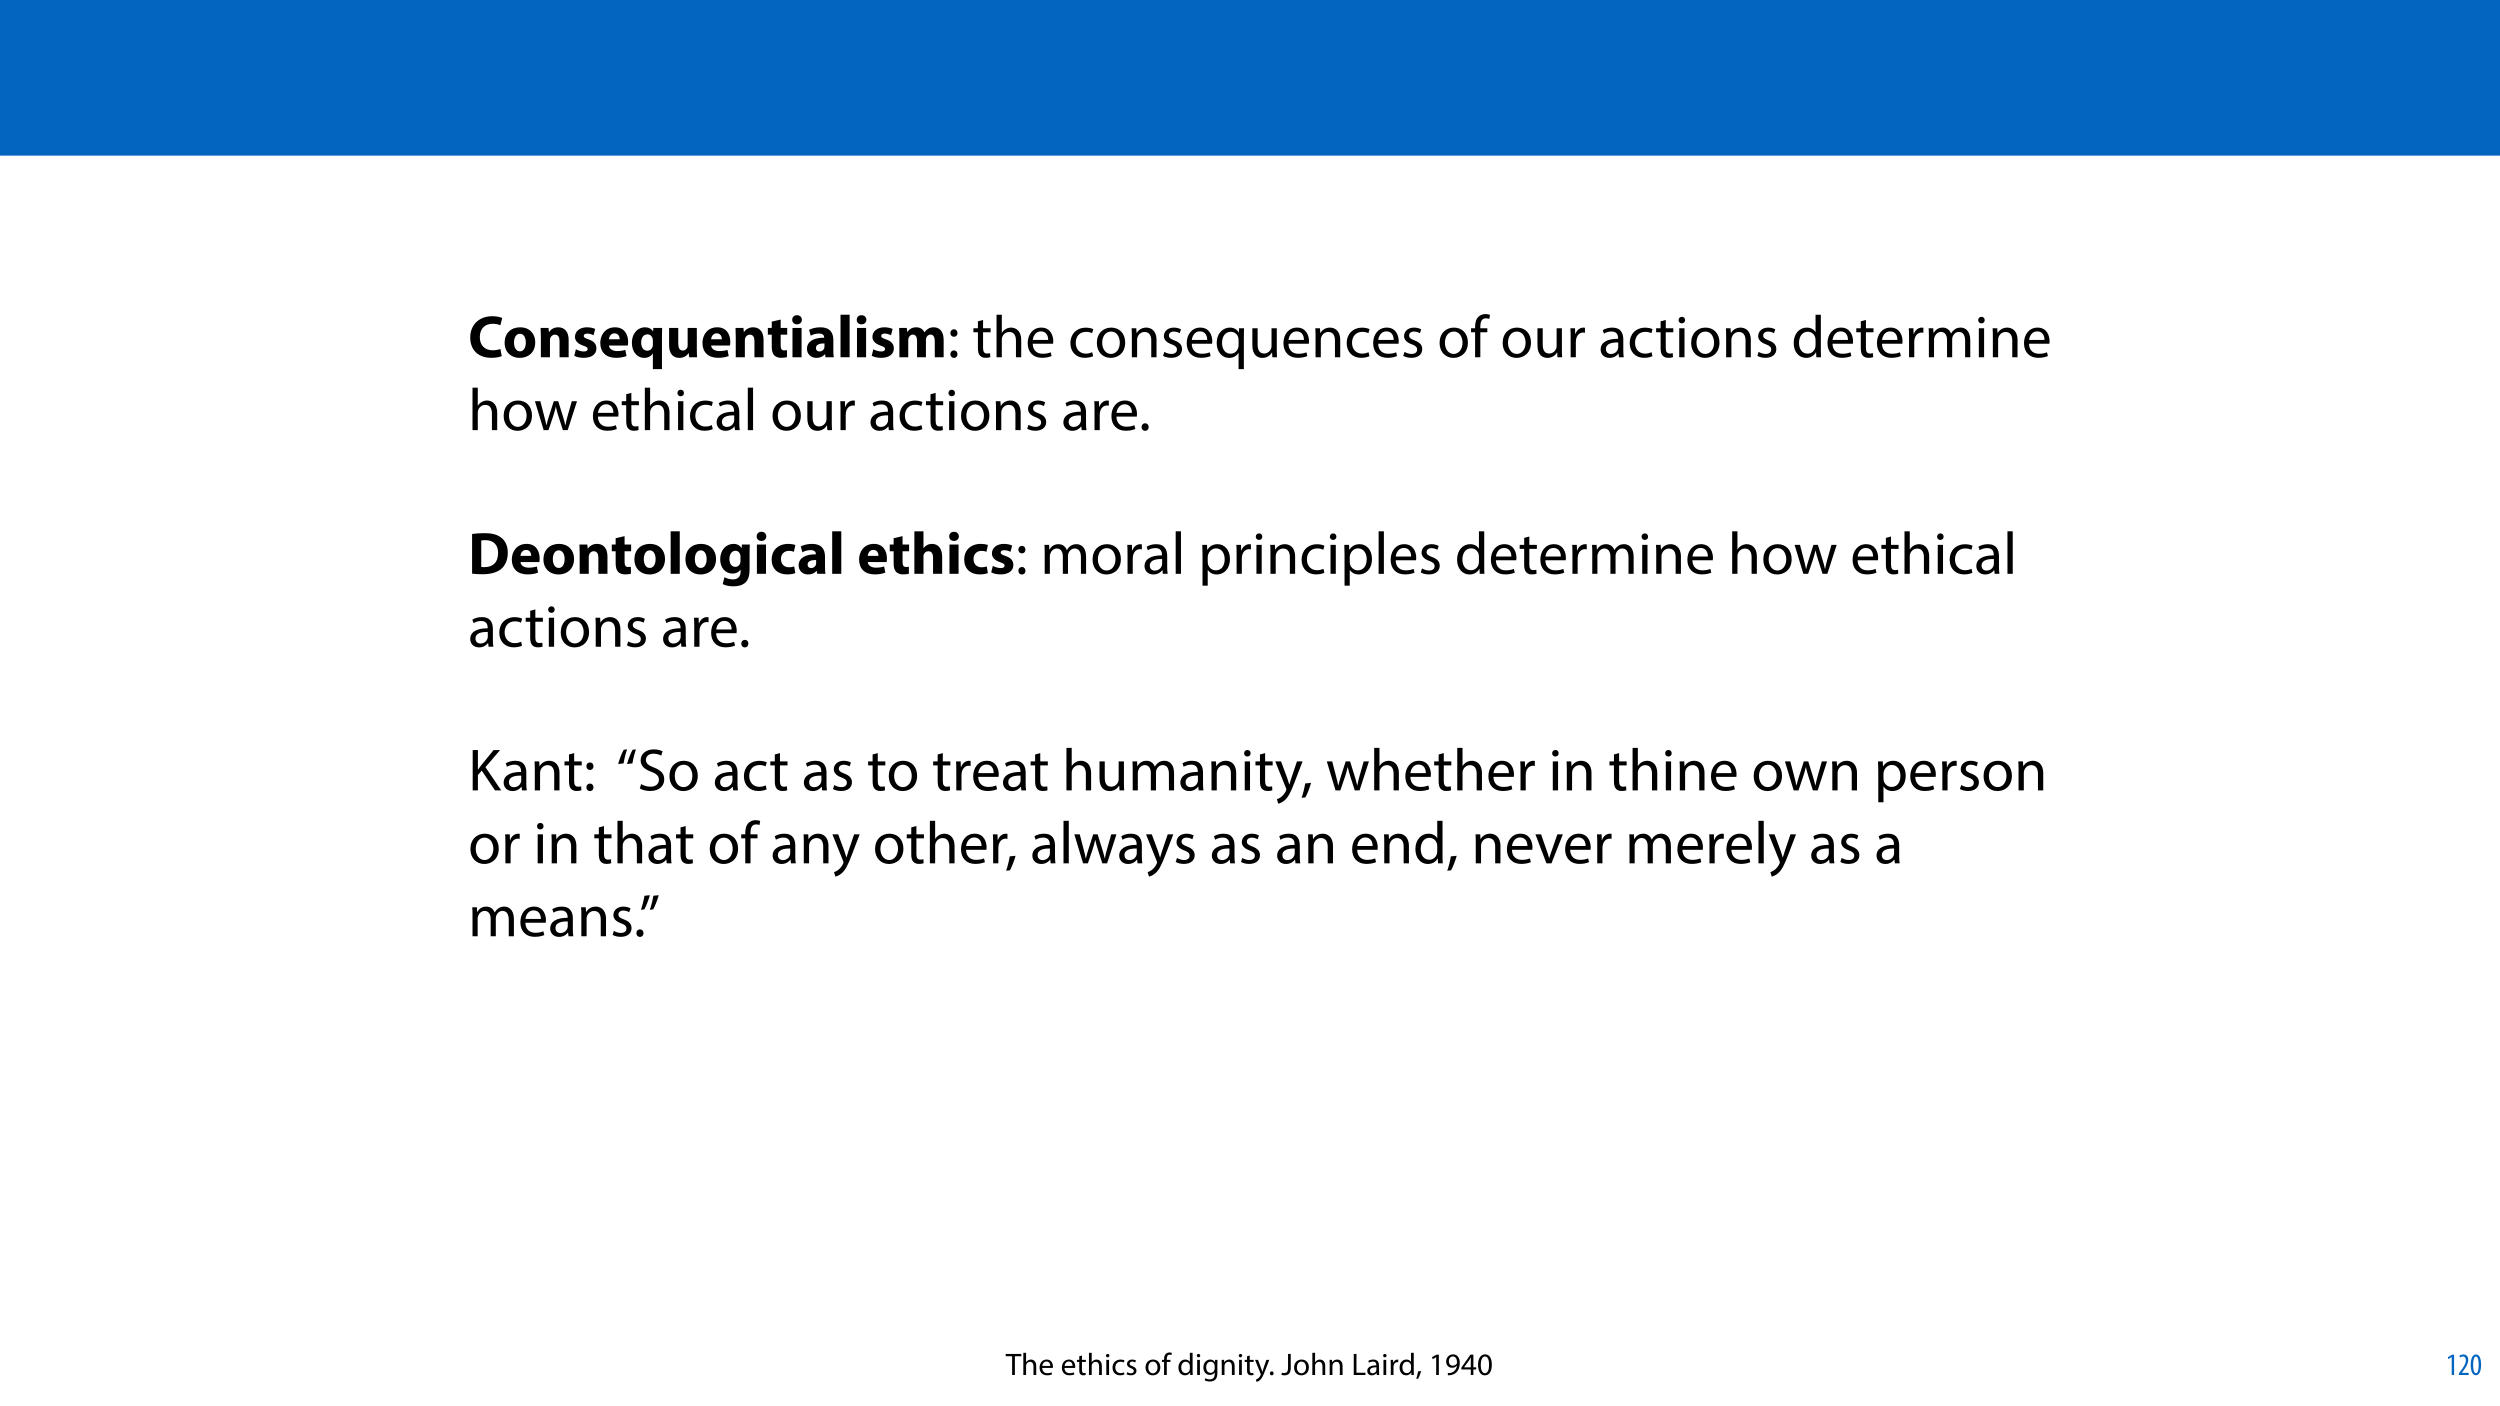 <?xml version="1.0" encoding="UTF-8"?>
<svg xmlns="http://www.w3.org/2000/svg" xmlns:xlink="http://www.w3.org/1999/xlink" width="1920pt" height="1080pt" viewBox="0 0 1920 1080" version="1.1">
<defs>
<g>
<symbol overflow="visible" id="glyph0-0">
<path style="stroke:none;" d="M 0 0 L 23 0 L 23 -32.203 L 0 -32.203 Z M 11.5 -18.172 L 3.688 -29.906 L 19.312 -29.906 Z M 12.875 -16.094 L 20.703 -27.828 L 20.703 -4.375 Z M 3.688 -2.297 L 11.5 -14.031 L 19.312 -2.297 Z M 2.297 -27.828 L 10.125 -16.094 L 2.297 -4.375 Z M 2.297 -27.828 "/>
</symbol>
<symbol overflow="visible" id="glyph0-1">
<path style="stroke:none;" d="M 24.75 -6.344 C 23.375 -5.797 21.016 -5.344 18.906 -5.344 C 12.656 -5.344 8.969 -9.25 8.969 -15.453 C 8.969 -22.359 13.297 -25.719 18.859 -25.719 C 21.344 -25.719 23.328 -25.156 24.75 -24.562 L 26.172 -30.125 C 24.938 -30.781 22.172 -31.516 18.531 -31.516 C 9.156 -31.516 1.609 -25.625 1.609 -15.047 C 1.609 -6.203 7.125 0.453 17.844 0.453 C 21.625 0.453 24.516 -0.234 25.812 -0.875 Z M 24.75 -6.344 "/>
</symbol>
<symbol overflow="visible" id="glyph0-2">
<path style="stroke:none;" d="M 13.531 -23 C 6.297 -23 1.516 -18.359 1.516 -11.094 C 1.516 -3.812 6.578 0.5 13.156 0.5 C 19.188 0.5 25.031 -3.266 25.031 -11.5 C 25.031 -18.266 20.422 -23 13.531 -23 Z M 13.344 -18.031 C 16.516 -18.031 17.797 -14.625 17.797 -11.266 C 17.797 -7.219 16.047 -4.516 13.344 -4.516 C 10.344 -4.516 8.734 -7.406 8.734 -11.266 C 8.734 -14.578 9.984 -18.031 13.344 -18.031 Z M 13.344 -18.031 "/>
</symbol>
<symbol overflow="visible" id="glyph0-3">
<path style="stroke:none;" d="M 2.812 0 L 9.797 0 L 9.797 -12.969 C 9.797 -13.609 9.891 -14.312 10.078 -14.719 C 10.531 -16.016 11.688 -17.344 13.609 -17.344 C 16.141 -17.344 17.156 -15.359 17.156 -12.469 L 17.156 0 L 24.156 0 L 24.156 -13.344 C 24.156 -19.969 20.703 -23 16.094 -23 C 12.375 -23 10.078 -20.844 9.156 -19.406 L 9.016 -19.406 L 8.688 -22.5 L 2.625 -22.5 C 2.719 -20.516 2.812 -18.125 2.812 -15.312 Z M 2.812 0 "/>
</symbol>
<symbol overflow="visible" id="glyph0-4">
<path style="stroke:none;" d="M 1.516 -1.109 C 3.219 -0.188 5.844 0.453 8.781 0.453 C 15.219 0.453 18.531 -2.625 18.531 -6.812 C 18.484 -10.125 16.703 -12.281 12.422 -13.75 C 9.656 -14.719 8.781 -15.266 8.781 -16.328 C 8.781 -17.484 9.75 -18.172 11.453 -18.172 C 13.391 -18.172 15.312 -17.438 16.328 -16.875 L 17.578 -21.719 C 16.188 -22.406 13.844 -23 11.219 -23 C 5.656 -23 2.062 -19.828 2.062 -15.641 C 2.031 -12.969 3.812 -10.438 8.469 -8.875 C 11.094 -8 11.781 -7.453 11.781 -6.297 C 11.781 -5.156 10.906 -4.422 8.781 -4.422 C 6.719 -4.422 4.047 -5.344 2.766 -6.125 Z M 1.516 -1.109 "/>
</symbol>
<symbol overflow="visible" id="glyph0-5">
<path style="stroke:none;" d="M 22.672 -9.016 C 22.766 -9.516 22.906 -10.578 22.906 -11.781 C 22.906 -17.344 20.141 -23 12.875 -23 C 5.062 -23 1.516 -16.703 1.516 -11 C 1.516 -3.953 5.891 0.453 13.531 0.453 C 16.562 0.453 19.359 0 21.672 -0.922 L 20.75 -5.656 C 18.859 -5.062 16.922 -4.734 14.531 -4.734 C 11.266 -4.734 8.422 -6.125 8.188 -9.016 Z M 8.141 -13.797 C 8.328 -15.688 9.516 -18.359 12.469 -18.359 C 15.688 -18.359 16.422 -15.5 16.422 -13.797 Z M 8.141 -13.797 "/>
</symbol>
<symbol overflow="visible" id="glyph0-6">
<path style="stroke:none;" d="M 17.625 9.109 L 24.609 9.109 L 24.609 -15.734 C 24.609 -18.078 24.703 -20.328 24.75 -22.5 L 17.984 -22.5 L 17.797 -19.875 L 17.703 -19.875 C 16.469 -21.938 14.359 -23 11.453 -23 C 6.672 -23 1.516 -19 1.516 -10.953 C 1.516 -3.766 5.984 0.5 10.859 0.5 C 13.844 0.5 16.094 -0.688 17.531 -2.812 L 17.625 -2.812 Z M 17.625 -9.703 C 17.625 -9.25 17.578 -8.641 17.438 -8.188 C 16.969 -6.344 15.359 -5.016 13.391 -5.016 C 10.438 -5.016 8.641 -7.453 8.641 -11.219 C 8.641 -14.859 10.266 -17.578 13.484 -17.578 C 15.594 -17.578 17.109 -16.016 17.484 -14.219 C 17.578 -13.844 17.625 -13.438 17.625 -13.062 Z M 17.625 -9.703 "/>
</symbol>
<symbol overflow="visible" id="glyph0-7">
<path style="stroke:none;" d="M 24.016 -22.5 L 16.969 -22.5 L 16.969 -9.109 C 16.969 -8.562 16.922 -8 16.75 -7.594 C 16.281 -6.484 15.188 -5.156 13.25 -5.156 C 10.812 -5.156 9.75 -7.125 9.75 -10.391 L 9.75 -22.5 L 2.719 -22.5 L 2.719 -9.297 C 2.719 -2.344 6.078 0.5 10.625 0.5 C 14.672 0.5 16.797 -1.797 17.656 -3.172 L 17.797 -3.172 L 18.125 0 L 24.203 0 C 24.109 -1.891 24.016 -4.281 24.016 -7.219 Z M 24.016 -22.5 "/>
</symbol>
<symbol overflow="visible" id="glyph0-8">
<path style="stroke:none;" d="M 3.766 -27.375 L 3.766 -22.5 L 0.781 -22.5 L 0.781 -17.344 L 3.766 -17.344 L 3.766 -8.141 C 3.766 -4.969 4.422 -2.812 5.703 -1.469 C 6.812 -0.328 8.688 0.453 10.953 0.453 C 12.922 0.453 14.578 0.234 15.5 -0.141 L 15.453 -5.422 C 14.953 -5.344 14.266 -5.25 13.391 -5.25 C 11.266 -5.25 10.625 -6.484 10.625 -9.203 L 10.625 -17.344 L 15.641 -17.344 L 15.641 -22.5 L 10.625 -22.5 L 10.625 -28.938 Z M 3.766 -27.375 "/>
</symbol>
<symbol overflow="visible" id="glyph0-9">
<path style="stroke:none;" d="M 9.797 0 L 9.797 -22.5 L 2.812 -22.5 L 2.812 0 Z M 6.297 -32.297 C 4.047 -32.297 2.578 -30.781 2.625 -28.75 C 2.578 -26.812 4.047 -25.25 6.25 -25.25 C 8.562 -25.25 10.031 -26.812 10.031 -28.75 C 9.984 -30.781 8.562 -32.297 6.297 -32.297 Z M 6.297 -32.297 "/>
</symbol>
<symbol overflow="visible" id="glyph0-10">
<path style="stroke:none;" d="M 21.891 0 C 21.672 -1.234 21.578 -3.312 21.578 -5.469 L 21.578 -13.297 C 21.578 -18.578 19.188 -23 11.688 -23 C 7.594 -23 4.516 -21.891 2.938 -21.016 L 4.234 -16.516 C 5.703 -17.438 8.141 -18.219 10.438 -18.219 C 13.891 -18.219 14.531 -16.516 14.531 -15.312 L 14.531 -15 C 6.578 -15.047 1.328 -12.234 1.328 -6.391 C 1.328 -2.812 4.047 0.5 8.609 0.5 C 11.266 0.5 13.562 -0.453 15.047 -2.25 L 15.188 -2.25 L 15.594 0 Z M 14.766 -8.188 C 14.766 -7.781 14.719 -7.359 14.625 -6.984 C 14.172 -5.562 12.734 -4.422 11 -4.422 C 9.438 -4.422 8.234 -5.297 8.234 -7.078 C 8.234 -9.797 11.094 -10.672 14.766 -10.625 Z M 14.766 -8.188 "/>
</symbol>
<symbol overflow="visible" id="glyph0-11">
<path style="stroke:none;" d="M 2.812 0 L 9.797 0 L 9.797 -32.656 L 2.812 -32.656 Z M 2.812 0 "/>
</symbol>
<symbol overflow="visible" id="glyph0-12">
<path style="stroke:none;" d="M 2.812 0 L 9.609 0 L 9.609 -13.109 C 9.609 -13.656 9.656 -14.312 9.891 -14.859 C 10.297 -16.016 11.359 -17.391 13.156 -17.391 C 15.359 -17.391 16.375 -15.453 16.375 -12.609 L 16.375 0 L 23.188 0 L 23.188 -13.156 C 23.188 -13.703 23.281 -14.438 23.453 -14.953 C 23.922 -16.281 25.062 -17.391 26.688 -17.391 C 28.938 -17.391 29.984 -15.5 29.984 -12.234 L 29.984 0 L 36.797 0 L 36.797 -13.25 C 36.797 -19.969 33.531 -23 29.203 -23 C 27.547 -23 26.172 -22.625 24.938 -21.891 C 23.875 -21.25 22.859 -20.328 22.031 -19.188 L 21.938 -19.188 C 20.969 -21.531 18.672 -23 15.781 -23 C 11.906 -23 9.938 -20.891 8.969 -19.453 L 8.828 -19.453 L 8.516 -22.5 L 2.625 -22.5 C 2.719 -20.516 2.812 -18.125 2.812 -15.312 Z M 2.812 0 "/>
</symbol>
<symbol overflow="visible" id="glyph0-13">
<path style="stroke:none;" d="M 3.031 -0.141 C 4.781 0.094 7.359 0.328 11 0.328 C 17.062 0.328 22.031 -0.969 25.297 -3.688 C 28.297 -6.203 30.453 -10.297 30.453 -16.234 C 30.453 -21.719 28.422 -25.531 25.203 -27.922 C 22.219 -30.172 18.406 -31.234 12.516 -31.234 C 8.969 -31.234 5.609 -31 3.031 -30.594 Z M 10.078 -25.578 C 10.672 -25.719 11.688 -25.859 13.25 -25.859 C 19.281 -25.859 23.047 -22.453 23 -16.016 C 23 -8.609 18.859 -5.109 12.516 -5.156 C 11.641 -5.156 10.672 -5.156 10.078 -5.297 Z M 10.078 -25.578 "/>
</symbol>
<symbol overflow="visible" id="glyph0-14">
<path style="stroke:none;" d="M 18.219 -22.5 L 17.984 -19.828 L 17.891 -19.828 C 16.75 -21.672 14.812 -23 11.734 -23 C 6.203 -23 1.516 -18.406 1.516 -11.172 C 1.516 -4.688 5.469 -0.188 11.047 -0.188 C 13.609 -0.188 15.781 -1.234 17.109 -3.125 L 17.203 -3.125 L 17.203 -1.656 C 17.203 2.484 14.672 4.281 11.359 4.281 C 8.734 4.281 6.25 3.406 4.828 2.578 L 3.453 7.859 C 5.469 9.016 8.609 9.609 11.547 9.609 C 14.859 9.609 18.219 8.969 20.703 6.859 C 23.234 4.594 24.109 1.062 24.109 -3.266 L 24.109 -15.828 C 24.109 -19.188 24.203 -21.062 24.281 -22.5 Z M 17.109 -10.031 C 17.109 -9.438 17.062 -8.688 16.875 -8.188 C 16.422 -6.531 15 -5.344 13.203 -5.344 C 10.266 -5.344 8.609 -7.953 8.609 -11.312 C 8.609 -15.406 10.672 -17.703 13.203 -17.703 C 15.141 -17.703 16.469 -16.469 16.969 -14.625 C 17.062 -14.266 17.109 -13.797 17.109 -13.344 Z M 17.109 -10.031 "/>
</symbol>
<symbol overflow="visible" id="glyph0-15">
<path style="stroke:none;" d="M 18.859 -5.703 C 17.797 -5.297 16.516 -5.016 14.859 -5.016 C 11.453 -5.016 8.688 -7.172 8.688 -11.312 C 8.641 -15 11.047 -17.625 14.719 -17.625 C 16.562 -17.625 17.797 -17.297 18.625 -16.922 L 19.734 -22.125 C 18.266 -22.672 16.234 -23 14.391 -23 C 6.031 -23 1.516 -17.625 1.516 -11.047 C 1.516 -3.953 6.156 0.453 13.438 0.453 C 16.094 0.453 18.453 0 19.688 -0.547 Z M 18.859 -5.703 "/>
</symbol>
<symbol overflow="visible" id="glyph0-16">
<path style="stroke:none;" d=""/>
</symbol>
<symbol overflow="visible" id="glyph0-17">
<path style="stroke:none;" d="M 2.812 0 L 9.797 0 L 9.797 -13.344 C 9.797 -13.844 9.844 -14.438 10.031 -14.906 C 10.531 -16.141 11.688 -17.344 13.531 -17.344 C 16.141 -17.344 17.156 -15.312 17.156 -12.375 L 17.156 0 L 24.156 0 L 24.156 -13.156 C 24.156 -19.922 20.75 -23 16.281 -23 C 15 -23 13.656 -22.672 12.656 -22.125 C 11.547 -21.531 10.625 -20.797 9.891 -19.828 L 9.797 -19.828 L 9.797 -32.656 L 2.812 -32.656 Z M 2.812 0 "/>
</symbol>
<symbol overflow="visible" id="glyph1-0">
<path style="stroke:none;" d="M 0 0 L 23 0 L 23 -32.203 L 0 -32.203 Z M 11.5 -18.172 L 3.688 -29.906 L 19.312 -29.906 Z M 12.875 -16.094 L 20.703 -27.828 L 20.703 -4.375 Z M 3.688 -2.297 L 11.5 -14.031 L 19.312 -2.297 Z M 2.297 -27.828 L 10.125 -16.094 L 2.297 -4.375 Z M 2.297 -27.828 "/>
</symbol>
<symbol overflow="visible" id="glyph1-1">
<path style="stroke:none;" d="M 5.109 -15.734 C 6.812 -15.734 7.859 -16.969 7.859 -18.578 C 7.812 -20.281 6.766 -21.484 5.156 -21.484 C 3.547 -21.484 2.391 -20.281 2.391 -18.578 C 2.391 -16.969 3.5 -15.734 5.109 -15.734 Z M 5.109 0.5 C 6.812 0.5 7.859 -0.734 7.859 -2.344 C 7.812 -4.047 6.766 -5.25 5.156 -5.25 C 3.547 -5.25 2.391 -4.047 2.391 -2.344 C 2.391 -0.734 3.5 0.5 5.109 0.5 Z M 5.109 0.5 "/>
</symbol>
<symbol overflow="visible" id="glyph1-2">
<path style="stroke:none;" d=""/>
</symbol>
<symbol overflow="visible" id="glyph1-3">
<path style="stroke:none;" d="M 4.281 -27.594 L 4.281 -22.266 L 0.828 -22.266 L 0.828 -19.188 L 4.281 -19.188 L 4.281 -7.031 C 4.281 -4.422 4.688 -2.438 5.844 -1.234 C 6.812 -0.141 8.328 0.453 10.219 0.453 C 11.781 0.453 13.016 0.234 13.797 -0.094 L 13.609 -3.125 C 13.109 -2.984 12.328 -2.859 11.266 -2.859 C 9.016 -2.859 8.234 -4.422 8.234 -7.172 L 8.234 -19.188 L 14.031 -19.188 L 14.031 -22.266 L 8.234 -22.266 L 8.234 -28.656 Z M 4.281 -27.594 "/>
</symbol>
<symbol overflow="visible" id="glyph1-4">
<path style="stroke:none;" d="M 3.359 0 L 7.406 0 L 7.406 -13.438 C 7.406 -14.219 7.453 -14.812 7.688 -15.359 C 8.422 -17.578 10.484 -19.406 13.109 -19.406 C 16.922 -19.406 18.266 -16.375 18.266 -12.781 L 18.266 0 L 22.312 0 L 22.312 -13.25 C 22.312 -20.938 17.531 -22.766 14.531 -22.766 C 13.016 -22.766 11.594 -22.312 10.391 -21.625 C 9.156 -20.938 8.141 -19.922 7.5 -18.766 L 7.406 -18.766 L 7.406 -32.656 L 3.359 -32.656 Z M 3.359 0 "/>
</symbol>
<symbol overflow="visible" id="glyph1-5">
<path style="stroke:none;" d="M 21.25 -10.391 C 21.297 -10.812 21.391 -11.453 21.391 -12.281 C 21.391 -16.375 19.453 -22.766 12.188 -22.766 C 5.703 -22.766 1.75 -17.484 1.75 -10.766 C 1.75 -4.047 5.844 0.453 12.703 0.453 C 16.234 0.453 18.672 -0.281 20.109 -0.922 L 19.406 -3.812 C 17.891 -3.172 16.141 -2.672 13.25 -2.672 C 9.203 -2.672 5.703 -4.922 5.609 -10.391 Z M 5.656 -13.297 C 5.984 -16.094 7.781 -19.875 11.875 -19.875 C 16.422 -19.875 17.531 -15.875 17.484 -13.297 Z M 5.656 -13.297 "/>
</symbol>
<symbol overflow="visible" id="glyph1-6">
<path style="stroke:none;" d="M 18.531 -3.859 C 17.391 -3.359 15.875 -2.766 13.562 -2.766 C 9.156 -2.766 5.844 -5.938 5.844 -11.094 C 5.844 -15.734 8.609 -19.5 13.703 -19.5 C 15.922 -19.5 17.438 -19 18.406 -18.453 L 19.312 -21.578 C 18.219 -22.125 16.094 -22.719 13.703 -22.719 C 6.438 -22.719 1.75 -17.75 1.75 -10.906 C 1.75 -4.094 6.125 0.453 12.828 0.453 C 15.828 0.453 18.172 -0.281 19.234 -0.828 Z M 18.531 -3.859 "/>
</symbol>
<symbol overflow="visible" id="glyph1-7">
<path style="stroke:none;" d="M 12.781 -22.766 C 6.625 -22.766 1.75 -18.406 1.75 -10.953 C 1.75 -3.906 6.391 0.5 12.422 0.5 C 17.797 0.5 23.5 -3.078 23.5 -11.312 C 23.5 -18.125 19.188 -22.766 12.781 -22.766 Z M 12.703 -19.734 C 17.484 -19.734 19.359 -14.953 19.359 -11.172 C 19.359 -6.156 16.469 -2.531 12.609 -2.531 C 8.641 -2.531 5.844 -6.203 5.844 -11.094 C 5.844 -15.312 7.906 -19.734 12.703 -19.734 Z M 12.703 -19.734 "/>
</symbol>
<symbol overflow="visible" id="glyph1-8">
<path style="stroke:none;" d="M 3.359 0 L 7.406 0 L 7.406 -13.391 C 7.406 -14.078 7.5 -14.766 7.688 -15.266 C 8.375 -17.531 10.438 -19.406 13.109 -19.406 C 16.922 -19.406 18.266 -16.422 18.266 -12.828 L 18.266 0 L 22.312 0 L 22.312 -13.297 C 22.312 -20.938 17.531 -22.766 14.438 -22.766 C 10.766 -22.766 8.188 -20.703 7.078 -18.578 L 6.984 -18.578 L 6.766 -22.266 L 3.172 -22.266 C 3.312 -20.422 3.359 -18.531 3.359 -16.234 Z M 3.359 0 "/>
</symbol>
<symbol overflow="visible" id="glyph1-9">
<path style="stroke:none;" d="M 1.797 -1.062 C 3.359 -0.141 5.609 0.453 8.047 0.453 C 13.344 0.453 16.375 -2.297 16.375 -6.203 C 16.375 -9.516 14.391 -11.453 10.531 -12.922 C 7.641 -14.031 6.297 -14.859 6.297 -16.703 C 6.297 -18.359 7.641 -19.734 10.031 -19.734 C 12.094 -19.734 13.703 -19 14.578 -18.453 L 15.594 -21.391 C 14.359 -22.125 12.375 -22.766 10.125 -22.766 C 5.344 -22.766 2.438 -19.828 2.438 -16.234 C 2.438 -13.562 4.328 -11.359 8.328 -9.938 C 11.312 -8.828 12.469 -7.781 12.469 -5.844 C 12.469 -4 11.094 -2.531 8.141 -2.531 C 6.125 -2.531 4 -3.359 2.812 -4.141 Z M 1.797 -1.062 "/>
</symbol>
<symbol overflow="visible" id="glyph1-10">
<path style="stroke:none;" d="M 18.531 9.109 L 22.594 9.109 L 22.594 -16.141 C 22.594 -18.453 22.625 -20.375 22.719 -22.266 L 18.906 -22.266 L 18.766 -18.906 L 18.672 -18.906 C 17.578 -21.062 15.266 -22.766 11.828 -22.766 C 7.125 -22.766 1.75 -19.094 1.75 -10.766 C 1.75 -4 5.984 0.5 11.172 0.5 C 14.766 0.5 17.25 -1.234 18.453 -3.453 L 18.531 -3.453 Z M 18.531 -9.062 C 18.531 -8.469 18.406 -7.688 18.219 -7.125 C 17.297 -4.328 15.047 -2.719 12.422 -2.719 C 7.953 -2.719 5.844 -6.578 5.844 -11 C 5.844 -16.016 8.375 -19.547 12.562 -19.547 C 15.594 -19.547 17.75 -17.438 18.359 -14.953 C 18.484 -14.438 18.531 -13.797 18.531 -13.25 Z M 18.531 -9.062 "/>
</symbol>
<symbol overflow="visible" id="glyph1-11">
<path style="stroke:none;" d="M 21.984 -22.266 L 17.938 -22.266 L 17.938 -8.609 C 17.938 -7.859 17.797 -7.125 17.578 -6.531 C 16.844 -4.734 14.953 -2.859 12.234 -2.859 C 8.562 -2.859 7.266 -5.703 7.266 -9.938 L 7.266 -22.266 L 3.219 -22.266 L 3.219 -9.25 C 3.219 -1.422 7.406 0.5 10.906 0.5 C 14.859 0.5 17.203 -1.844 18.266 -3.641 L 18.359 -3.641 L 18.578 0 L 22.172 0 C 22.031 -1.75 21.984 -3.766 21.984 -6.078 Z M 21.984 -22.266 "/>
</symbol>
<symbol overflow="visible" id="glyph1-12">
<path style="stroke:none;" d="M 7.781 0 L 7.781 -19.188 L 13.156 -19.188 L 13.156 -22.266 L 7.781 -22.266 L 7.781 -23.453 C 7.781 -26.859 8.641 -29.906 12.094 -29.906 C 13.25 -29.906 14.078 -29.672 14.672 -29.391 L 15.219 -32.516 C 14.438 -32.844 13.203 -33.172 11.781 -33.172 C 9.891 -33.172 7.859 -32.562 6.344 -31.094 C 4.469 -29.297 3.766 -26.453 3.766 -23.328 L 3.766 -22.266 L 0.641 -22.266 L 0.641 -19.188 L 3.766 -19.188 L 3.766 0 Z M 7.781 0 "/>
</symbol>
<symbol overflow="visible" id="glyph1-13">
<path style="stroke:none;" d="M 3.359 0 L 7.359 0 L 7.359 -11.875 C 7.359 -12.562 7.453 -13.203 7.547 -13.75 C 8.094 -16.797 10.125 -18.953 12.969 -18.953 C 13.531 -18.953 13.938 -18.906 14.359 -18.812 L 14.359 -22.625 C 13.984 -22.719 13.656 -22.766 13.203 -22.766 C 10.484 -22.766 8.047 -20.891 7.031 -17.891 L 6.859 -17.891 L 6.719 -22.266 L 3.172 -22.266 C 3.312 -20.188 3.359 -17.938 3.359 -15.312 Z M 3.359 0 "/>
</symbol>
<symbol overflow="visible" id="glyph1-14">
<path style="stroke:none;" d="M 19.359 0 C 19.094 -1.516 19 -3.406 19 -5.344 L 19 -13.656 C 19 -18.125 17.344 -22.766 10.531 -22.766 C 7.734 -22.766 5.062 -21.984 3.219 -20.797 L 4.141 -18.125 C 5.703 -19.141 7.859 -19.781 9.938 -19.781 C 14.484 -19.781 15 -16.469 15 -14.625 L 15 -14.172 C 6.391 -14.219 1.609 -11.266 1.609 -5.891 C 1.609 -2.672 3.906 0.5 8.422 0.5 C 11.594 0.5 13.984 -1.062 15.219 -2.812 L 15.359 -2.812 L 15.688 0 Z M 15.094 -7.5 C 15.094 -7.078 15 -6.625 14.859 -6.203 C 14.219 -4.328 12.375 -2.484 9.469 -2.484 C 7.406 -2.484 5.656 -3.719 5.656 -6.344 C 5.656 -10.672 10.672 -11.453 15.094 -11.359 Z M 15.094 -7.5 "/>
</symbol>
<symbol overflow="visible" id="glyph1-15">
<path style="stroke:none;" d="M 7.406 0 L 7.406 -22.266 L 3.359 -22.266 L 3.359 0 Z M 5.375 -31.047 C 3.906 -31.047 2.859 -29.953 2.859 -28.516 C 2.859 -27.141 3.859 -26.031 5.297 -26.031 C 6.906 -26.031 7.906 -27.141 7.859 -28.516 C 7.859 -29.953 6.906 -31.047 5.375 -31.047 Z M 5.375 -31.047 "/>
</symbol>
<symbol overflow="visible" id="glyph1-16">
<path style="stroke:none;" d="M 18.531 -32.656 L 18.531 -19.359 L 18.453 -19.359 C 17.438 -21.156 15.141 -22.766 11.734 -22.766 C 6.297 -22.766 1.703 -18.219 1.75 -10.812 C 1.75 -4.047 5.891 0.5 11.266 0.5 C 14.906 0.5 17.625 -1.375 18.859 -3.859 L 18.953 -3.859 L 19.141 0 L 22.766 0 C 22.625 -1.516 22.594 -3.766 22.594 -5.75 L 22.594 -32.656 Z M 18.531 -9.344 C 18.531 -8.688 18.484 -8.141 18.359 -7.594 C 17.625 -4.547 15.141 -2.766 12.422 -2.766 C 8.047 -2.766 5.844 -6.484 5.844 -11 C 5.844 -15.922 8.328 -19.594 12.516 -19.594 C 15.547 -19.594 17.75 -17.484 18.359 -14.906 C 18.484 -14.391 18.531 -13.703 18.531 -13.203 Z M 18.531 -9.344 "/>
</symbol>
<symbol overflow="visible" id="glyph1-17">
<path style="stroke:none;" d="M 3.359 0 L 7.312 0 L 7.312 -13.438 C 7.312 -14.125 7.406 -14.812 7.641 -15.406 C 8.281 -17.438 10.125 -19.453 12.656 -19.453 C 15.734 -19.453 17.297 -16.875 17.297 -13.344 L 17.297 0 L 21.25 0 L 21.25 -13.75 C 21.25 -14.484 21.391 -15.219 21.578 -15.781 C 22.266 -17.75 24.062 -19.453 26.359 -19.453 C 29.625 -19.453 31.188 -16.875 31.188 -12.609 L 31.188 0 L 35.141 0 L 35.141 -13.109 C 35.141 -20.844 30.781 -22.766 27.828 -22.766 C 25.719 -22.766 24.234 -22.219 22.906 -21.203 C 21.984 -20.516 21.109 -19.547 20.422 -18.312 L 20.328 -18.312 C 19.359 -20.938 17.062 -22.766 14.031 -22.766 C 10.344 -22.766 8.281 -20.797 7.031 -18.672 L 6.906 -18.672 L 6.719 -22.266 L 3.172 -22.266 C 3.312 -20.422 3.359 -18.531 3.359 -16.234 Z M 3.359 0 "/>
</symbol>
<symbol overflow="visible" id="glyph1-18">
<path style="stroke:none;" d="M 0.828 -22.266 L 7.547 0 L 11.219 0 L 14.812 -10.578 C 15.594 -12.969 16.281 -15.266 16.844 -17.938 L 16.922 -17.938 C 17.484 -15.312 18.125 -13.109 18.906 -10.625 L 22.312 0 L 25.984 0 L 33.172 -22.266 L 29.156 -22.266 L 25.984 -11.094 C 25.25 -8.469 24.656 -6.125 24.281 -3.859 L 24.156 -3.859 C 23.641 -6.125 23 -8.469 22.172 -11.125 L 18.719 -22.266 L 15.312 -22.266 L 11.688 -10.906 C 10.953 -8.516 10.219 -6.125 9.703 -3.859 L 9.562 -3.859 C 9.156 -6.156 8.562 -8.469 7.906 -10.953 L 4.969 -22.266 Z M 0.828 -22.266 "/>
</symbol>
<symbol overflow="visible" id="glyph1-19">
<path style="stroke:none;" d="M 3.359 0 L 7.406 0 L 7.406 -32.656 L 3.359 -32.656 Z M 3.359 0 "/>
</symbol>
<symbol overflow="visible" id="glyph1-20">
<path style="stroke:none;" d="M 5.109 0.5 C 6.812 0.5 7.859 -0.734 7.859 -2.391 C 7.859 -4.094 6.766 -5.297 5.156 -5.297 C 3.547 -5.297 2.391 -4.094 2.391 -2.391 C 2.391 -0.734 3.5 0.5 5.109 0.5 Z M 5.109 0.5 "/>
</symbol>
<symbol overflow="visible" id="glyph1-21">
<path style="stroke:none;" d="M 3.359 9.109 L 7.359 9.109 L 7.359 -2.984 L 7.453 -2.984 C 8.781 -0.781 11.359 0.5 14.312 0.5 C 19.547 0.5 24.422 -3.453 24.422 -11.453 C 24.422 -18.219 20.375 -22.766 15 -22.766 C 11.359 -22.766 8.734 -21.156 7.078 -18.453 L 6.984 -18.453 L 6.812 -22.266 L 3.172 -22.266 C 3.266 -20.141 3.359 -17.844 3.359 -15 Z M 7.359 -12.875 C 7.359 -13.438 7.5 -14.031 7.641 -14.531 C 8.422 -17.578 11 -19.547 13.75 -19.547 C 18.031 -19.547 20.375 -15.734 20.375 -11.266 C 20.375 -6.156 17.891 -2.672 13.609 -2.672 C 10.719 -2.672 8.281 -4.594 7.547 -7.406 C 7.453 -7.906 7.359 -8.469 7.359 -9.062 Z M 7.359 -12.875 "/>
</symbol>
<symbol overflow="visible" id="glyph1-22">
<path style="stroke:none;" d="M 3.5 0 L 7.5 0 L 7.5 -11.828 L 10.438 -15.219 L 20.656 0 L 25.391 0 L 13.297 -17.844 L 24.516 -31 L 19.547 -31 L 10.078 -19.359 C 9.297 -18.359 8.469 -17.25 7.641 -16.047 L 7.5 -16.047 L 7.5 -31 L 3.5 -31 Z M 3.5 0 "/>
</symbol>
<symbol overflow="visible" id="glyph1-23">
<path style="stroke:none;" d="M 5.75 -20.75 C 6.25 -24.062 7.453 -28.797 8.469 -31.516 L 5.891 -31.234 C 4.594 -29.125 2.625 -24.156 1.562 -20.281 Z M 12.562 -20.75 C 13.062 -24.062 14.266 -28.797 15.266 -31.516 L 12.703 -31.234 C 11.453 -29.125 9.438 -24.156 8.422 -20.281 Z M 12.562 -20.75 "/>
</symbol>
<symbol overflow="visible" id="glyph1-24">
<path style="stroke:none;" d="M 1.938 -1.516 C 3.594 -0.406 6.859 0.453 9.844 0.453 C 17.156 0.453 20.703 -3.688 20.703 -8.469 C 20.703 -13.016 18.031 -15.547 12.781 -17.578 C 8.516 -19.234 6.625 -20.656 6.625 -23.547 C 6.625 -25.672 8.234 -28.203 12.469 -28.203 C 15.266 -28.203 17.344 -27.281 18.359 -26.719 L 19.453 -29.984 C 18.078 -30.781 15.781 -31.516 12.609 -31.516 C 6.578 -31.516 2.578 -27.922 2.578 -23.094 C 2.578 -18.719 5.703 -16.094 10.766 -14.312 C 14.953 -12.703 16.609 -11.047 16.609 -8.141 C 16.609 -5.016 14.219 -2.859 10.125 -2.859 C 7.359 -2.859 4.734 -3.766 2.938 -4.875 Z M 1.938 -1.516 "/>
</symbol>
<symbol overflow="visible" id="glyph1-25">
<path style="stroke:none;" d="M 0.406 -22.266 L 8.641 -1.75 C 8.828 -1.234 8.922 -0.922 8.922 -0.688 C 8.922 -0.453 8.781 -0.141 8.609 0.281 C 7.688 2.344 6.297 3.906 5.203 4.781 C 4 5.797 2.672 6.438 1.656 6.766 L 2.672 10.172 C 3.688 9.984 5.656 9.297 7.641 7.547 C 10.391 5.156 12.375 1.234 15.266 -6.391 L 21.344 -22.266 L 17.062 -22.266 L 12.656 -9.203 C 12.094 -7.594 11.641 -5.891 11.219 -4.547 L 11.125 -4.547 C 10.766 -5.891 10.219 -7.641 9.703 -9.109 L 4.828 -22.266 Z M 0.406 -22.266 "/>
</symbol>
<symbol overflow="visible" id="glyph1-26">
<path style="stroke:none;" d="M 3.641 5.375 C 4.922 3.219 6.953 -1.891 8 -5.797 L 3.5 -5.344 C 2.984 -1.984 1.75 2.938 0.734 5.656 Z M 3.641 5.375 "/>
</symbol>
<symbol overflow="visible" id="glyph1-27">
<path style="stroke:none;" d="M 0.594 -22.266 L 9.062 0 L 12.922 0 L 21.672 -22.266 L 17.438 -22.266 L 13.109 -9.75 C 12.375 -7.734 11.734 -5.891 11.219 -4.047 L 11.094 -4.047 C 10.625 -5.891 10.031 -7.734 9.297 -9.75 L 4.922 -22.266 Z M 0.594 -22.266 "/>
</symbol>
<symbol overflow="visible" id="glyph1-28">
<path style="stroke:none;" d="M 4.281 -31.094 C 3.766 -27.781 2.531 -23 1.562 -20.281 L 4.141 -20.609 C 5.375 -22.719 7.359 -27.641 8.422 -31.516 Z M 11.094 -31.094 C 10.578 -27.781 9.391 -23 8.375 -20.281 L 10.953 -20.609 C 12.188 -22.719 14.172 -27.641 15.219 -31.516 Z M 11.094 -31.094 "/>
</symbol>
<symbol overflow="visible" id="glyph2-0">
<path style="stroke:none;" d="M 0 0 L 12 0 L 12 -16.797 L 0 -16.797 Z M 6 -9.484 L 1.922 -15.594 L 10.078 -15.594 Z M 6.719 -8.406 L 10.797 -14.516 L 10.797 -2.281 Z M 1.922 -1.203 L 6 -7.312 L 10.078 -1.203 Z M 1.203 -14.516 L 5.281 -8.406 L 1.203 -2.281 Z M 1.203 -14.516 "/>
</symbol>
<symbol overflow="visible" id="glyph2-1">
<path style="stroke:none;" d="M 4.516 0 L 6.344 0 L 6.344 -15.594 L 4.797 -15.594 L 1.516 -13.688 L 1.875 -12.234 L 4.469 -13.734 L 4.516 -13.734 Z M 4.516 0 "/>
</symbol>
<symbol overflow="visible" id="glyph2-2">
<path style="stroke:none;" d="M 8.281 0 L 8.281 -1.625 L 3.078 -1.625 L 3.078 -1.688 L 4.125 -3.125 C 6.047 -5.766 7.969 -8.594 7.969 -11.516 C 7.969 -13.875 6.844 -15.797 4.25 -15.797 C 2.828 -15.797 1.75 -15.188 1.203 -14.734 L 1.656 -13.344 C 2.062 -13.609 2.781 -14.203 3.906 -14.203 C 5.375 -14.203 6.141 -13.156 6.141 -11.422 C 6.141 -8.5 3.938 -5.562 2.094 -3 L 0.766 -1.203 L 0.766 0 Z M 8.281 0 "/>
</symbol>
<symbol overflow="visible" id="glyph2-3">
<path style="stroke:none;" d="M 4.75 -15.797 C 2.203 -15.797 0.641 -13.031 0.641 -7.781 C 0.641 -2.688 2.109 0.188 4.531 0.188 C 6.797 0.188 8.594 -2.141 8.594 -7.828 C 8.594 -12.797 7.266 -15.797 4.75 -15.797 Z M 4.656 -14.203 C 6.141 -14.203 6.75 -11.453 6.75 -7.797 C 6.75 -4.062 6.141 -1.391 4.688 -1.391 C 3.141 -1.391 2.5 -4.031 2.5 -7.797 C 2.5 -11.547 3.172 -14.203 4.656 -14.203 Z M 4.656 -14.203 "/>
</symbol>
<symbol overflow="visible" id="glyph3-0">
<path style="stroke:none;" d="M 0 0 L 12 0 L 12 -16.797 L 0 -16.797 Z M 6 -9.484 L 1.922 -15.594 L 10.078 -15.594 Z M 6.719 -8.406 L 10.797 -14.516 L 10.797 -2.281 Z M 1.922 -1.203 L 6 -7.312 L 10.078 -1.203 Z M 1.203 -14.516 L 5.281 -8.406 L 1.203 -2.281 Z M 1.203 -14.516 "/>
</symbol>
<symbol overflow="visible" id="glyph3-1">
<path style="stroke:none;" d="M 4.891 0 L 7.016 0 L 7.016 -14.406 L 11.953 -14.406 L 11.953 -16.172 L -0.031 -16.172 L -0.031 -14.406 L 4.891 -14.406 Z M 4.891 0 "/>
</symbol>
<symbol overflow="visible" id="glyph3-2">
<path style="stroke:none;" d="M 1.75 0 L 3.859 0 L 3.859 -7.016 C 3.859 -7.422 3.891 -7.734 4.016 -8.016 C 4.391 -9.172 5.469 -10.125 6.844 -10.125 C 8.828 -10.125 9.531 -8.547 9.531 -6.672 L 9.531 0 L 11.641 0 L 11.641 -6.906 C 11.641 -10.922 9.141 -11.875 7.578 -11.875 C 6.797 -11.875 6.047 -11.641 5.422 -11.281 C 4.781 -10.922 4.25 -10.391 3.906 -9.797 L 3.859 -9.797 L 3.859 -17.047 L 1.75 -17.047 Z M 1.75 0 "/>
</symbol>
<symbol overflow="visible" id="glyph3-3">
<path style="stroke:none;" d="M 11.094 -5.422 C 11.109 -5.641 11.156 -5.969 11.156 -6.406 C 11.156 -8.547 10.156 -11.875 6.359 -11.875 C 2.969 -11.875 0.906 -9.125 0.906 -5.609 C 0.906 -2.109 3.047 0.234 6.625 0.234 C 8.469 0.234 9.75 -0.141 10.484 -0.484 L 10.125 -1.984 C 9.344 -1.656 8.422 -1.391 6.906 -1.391 C 4.797 -1.391 2.969 -2.562 2.922 -5.422 Z M 2.953 -6.938 C 3.125 -8.406 4.062 -10.375 6.188 -10.375 C 8.562 -10.375 9.141 -8.281 9.125 -6.938 Z M 2.953 -6.938 "/>
</symbol>
<symbol overflow="visible" id="glyph3-4">
<path style="stroke:none;" d=""/>
</symbol>
<symbol overflow="visible" id="glyph3-5">
<path style="stroke:none;" d="M 2.234 -14.406 L 2.234 -11.609 L 0.438 -11.609 L 0.438 -10.016 L 2.234 -10.016 L 2.234 -3.672 C 2.234 -2.297 2.453 -1.266 3.047 -0.641 C 3.547 -0.078 4.344 0.234 5.328 0.234 C 6.141 0.234 6.797 0.125 7.203 -0.047 L 7.109 -1.625 C 6.844 -1.562 6.438 -1.484 5.875 -1.484 C 4.703 -1.484 4.297 -2.297 4.297 -3.75 L 4.297 -10.016 L 7.312 -10.016 L 7.312 -11.609 L 4.297 -11.609 L 4.297 -14.953 Z M 2.234 -14.406 "/>
</symbol>
<symbol overflow="visible" id="glyph3-6">
<path style="stroke:none;" d="M 3.859 0 L 3.859 -11.609 L 1.75 -11.609 L 1.75 0 Z M 2.812 -16.203 C 2.047 -16.203 1.484 -15.625 1.484 -14.875 C 1.484 -14.156 2.016 -13.578 2.766 -13.578 C 3.594 -13.578 4.125 -14.156 4.109 -14.875 C 4.109 -15.625 3.594 -16.203 2.812 -16.203 Z M 2.812 -16.203 "/>
</symbol>
<symbol overflow="visible" id="glyph3-7">
<path style="stroke:none;" d="M 9.672 -2.016 C 9.078 -1.75 8.281 -1.438 7.078 -1.438 C 4.781 -1.438 3.047 -3.094 3.047 -5.781 C 3.047 -8.203 4.484 -10.172 7.156 -10.172 C 8.297 -10.172 9.094 -9.906 9.594 -9.625 L 10.078 -11.25 C 9.5 -11.547 8.406 -11.859 7.156 -11.859 C 3.359 -11.859 0.906 -9.266 0.906 -5.688 C 0.906 -2.141 3.188 0.234 6.703 0.234 C 8.25 0.234 9.484 -0.141 10.031 -0.438 Z M 9.672 -2.016 "/>
</symbol>
<symbol overflow="visible" id="glyph3-8">
<path style="stroke:none;" d="M 0.938 -0.547 C 1.75 -0.078 2.922 0.234 4.203 0.234 C 6.953 0.234 8.547 -1.203 8.547 -3.234 C 8.547 -4.969 7.516 -5.969 5.5 -6.75 C 3.984 -7.312 3.281 -7.75 3.281 -8.719 C 3.281 -9.578 3.984 -10.297 5.234 -10.297 C 6.312 -10.297 7.156 -9.906 7.609 -9.625 L 8.141 -11.156 C 7.484 -11.547 6.453 -11.875 5.281 -11.875 C 2.781 -11.875 1.266 -10.344 1.266 -8.469 C 1.266 -7.078 2.25 -5.922 4.344 -5.188 C 5.906 -4.609 6.5 -4.062 6.5 -3.047 C 6.5 -2.094 5.781 -1.312 4.25 -1.312 C 3.188 -1.312 2.094 -1.75 1.469 -2.156 Z M 0.938 -0.547 "/>
</symbol>
<symbol overflow="visible" id="glyph3-9">
<path style="stroke:none;" d="M 6.672 -11.875 C 3.453 -11.875 0.906 -9.594 0.906 -5.719 C 0.906 -2.047 3.344 0.266 6.484 0.266 C 9.281 0.266 12.266 -1.609 12.266 -5.906 C 12.266 -9.453 10.016 -11.875 6.672 -11.875 Z M 6.625 -10.297 C 9.125 -10.297 10.109 -7.797 10.109 -5.828 C 10.109 -3.219 8.594 -1.312 6.578 -1.312 C 4.516 -1.312 3.047 -3.234 3.047 -5.781 C 3.047 -7.984 4.125 -10.297 6.625 -10.297 Z M 6.625 -10.297 "/>
</symbol>
<symbol overflow="visible" id="glyph3-10">
<path style="stroke:none;" d="M 4.062 0 L 4.062 -10.016 L 6.859 -10.016 L 6.859 -11.609 L 4.062 -11.609 L 4.062 -12.234 C 4.062 -14.016 4.516 -15.594 6.312 -15.594 C 6.906 -15.594 7.344 -15.484 7.656 -15.344 L 7.938 -16.969 C 7.531 -17.141 6.891 -17.297 6.141 -17.297 C 5.156 -17.297 4.109 -16.984 3.312 -16.219 C 2.328 -15.281 1.969 -13.797 1.969 -12.172 L 1.969 -11.609 L 0.344 -11.609 L 0.344 -10.016 L 1.969 -10.016 L 1.969 0 Z M 4.062 0 "/>
</symbol>
<symbol overflow="visible" id="glyph3-11">
<path style="stroke:none;" d="M 9.672 -17.047 L 9.672 -10.109 L 9.625 -10.109 C 9.094 -11.047 7.891 -11.875 6.125 -11.875 C 3.281 -11.875 0.891 -9.5 0.906 -5.641 C 0.906 -2.109 3.078 0.266 5.875 0.266 C 7.781 0.266 9.188 -0.719 9.844 -2.016 L 9.891 -2.016 L 9.984 0 L 11.875 0 C 11.812 -0.797 11.781 -1.969 11.781 -3 L 11.781 -17.047 Z M 9.672 -4.875 C 9.672 -4.531 9.641 -4.25 9.578 -3.953 C 9.188 -2.375 7.891 -1.438 6.484 -1.438 C 4.203 -1.438 3.047 -3.391 3.047 -5.734 C 3.047 -8.297 4.344 -10.219 6.531 -10.219 C 8.109 -10.219 9.266 -9.125 9.578 -7.781 C 9.641 -7.516 9.672 -7.156 9.672 -6.891 Z M 9.672 -4.875 "/>
</symbol>
<symbol overflow="visible" id="glyph3-12">
<path style="stroke:none;" d="M 9.906 -11.609 L 9.812 -9.859 L 9.766 -9.859 C 9.266 -10.828 8.156 -11.875 6.141 -11.875 C 3.484 -11.875 0.906 -9.641 0.906 -5.719 C 0.906 -2.5 2.969 -0.047 5.859 -0.047 C 7.656 -0.047 8.906 -0.906 9.547 -1.984 L 9.594 -1.984 L 9.594 -0.703 C 9.594 2.234 8.016 3.359 5.859 3.359 C 4.422 3.359 3.219 2.922 2.453 2.453 L 1.922 4.062 C 2.859 4.688 4.391 5.016 5.781 5.016 C 7.25 5.016 8.875 4.688 10.016 3.625 C 11.141 2.609 11.656 0.984 11.656 -1.688 L 11.656 -8.422 C 11.656 -9.844 11.719 -10.781 11.766 -11.609 Z M 9.578 -4.938 C 9.578 -4.578 9.531 -4.172 9.406 -3.812 C 8.953 -2.469 7.781 -1.656 6.484 -1.656 C 4.203 -1.656 3.047 -3.547 3.047 -5.828 C 3.047 -8.516 4.484 -10.219 6.5 -10.219 C 8.047 -10.219 9.078 -9.219 9.453 -7.984 C 9.547 -7.703 9.578 -7.391 9.578 -7.031 Z M 9.578 -4.938 "/>
</symbol>
<symbol overflow="visible" id="glyph3-13">
<path style="stroke:none;" d="M 1.75 0 L 3.859 0 L 3.859 -6.984 C 3.859 -7.344 3.906 -7.703 4.016 -7.969 C 4.375 -9.141 5.453 -10.125 6.844 -10.125 C 8.828 -10.125 9.531 -8.562 9.531 -6.703 L 9.531 0 L 11.641 0 L 11.641 -6.938 C 11.641 -10.922 9.141 -11.875 7.531 -11.875 C 5.609 -11.875 4.266 -10.797 3.703 -9.703 L 3.641 -9.703 L 3.531 -11.609 L 1.656 -11.609 C 1.734 -10.656 1.75 -9.672 1.75 -8.469 Z M 1.75 0 "/>
</symbol>
<symbol overflow="visible" id="glyph3-14">
<path style="stroke:none;" d="M 0.219 -11.609 L 4.516 -0.906 C 4.609 -0.641 4.656 -0.484 4.656 -0.359 C 4.656 -0.234 4.578 -0.078 4.484 0.141 C 4.016 1.219 3.281 2.047 2.719 2.5 C 2.094 3.031 1.391 3.359 0.859 3.531 L 1.391 5.297 C 1.922 5.203 2.953 4.844 3.984 3.938 C 5.422 2.688 6.453 0.641 7.969 -3.344 L 11.141 -11.609 L 8.906 -11.609 L 6.594 -4.797 C 6.312 -3.953 6.078 -3.078 5.859 -2.375 L 5.812 -2.375 C 5.609 -3.078 5.328 -3.984 5.062 -4.75 L 2.516 -11.609 Z M 0.219 -11.609 "/>
</symbol>
<symbol overflow="visible" id="glyph3-15">
<path style="stroke:none;" d="M 2.656 0.266 C 3.547 0.266 4.109 -0.391 4.109 -1.25 C 4.109 -2.141 3.531 -2.766 2.688 -2.766 C 1.844 -2.766 1.25 -2.141 1.25 -1.25 C 1.25 -0.391 1.828 0.266 2.656 0.266 Z M 2.656 0.266 "/>
</symbol>
<symbol overflow="visible" id="glyph3-16">
<path style="stroke:none;" d="M 5.141 -5.516 C 5.141 -2.359 4.031 -1.516 2.156 -1.516 C 1.469 -1.516 0.844 -1.656 0.406 -1.828 L 0.094 -0.125 C 0.625 0.094 1.562 0.266 2.328 0.266 C 5.109 0.266 7.219 -1.062 7.219 -5.359 L 7.219 -16.172 L 5.141 -16.172 Z M 5.141 -5.516 "/>
</symbol>
<symbol overflow="visible" id="glyph3-17">
<path style="stroke:none;" d="M 1.828 0 L 10.828 0 L 10.828 -1.75 L 3.906 -1.75 L 3.906 -16.172 L 1.828 -16.172 Z M 1.828 0 "/>
</symbol>
<symbol overflow="visible" id="glyph3-18">
<path style="stroke:none;" d="M 10.109 0 C 9.953 -0.797 9.906 -1.781 9.906 -2.781 L 9.906 -7.125 C 9.906 -9.453 9.047 -11.875 5.5 -11.875 C 4.031 -11.875 2.641 -11.469 1.688 -10.844 L 2.156 -9.453 C 2.969 -9.984 4.109 -10.312 5.188 -10.312 C 7.562 -10.312 7.828 -8.594 7.828 -7.625 L 7.828 -7.391 C 3.344 -7.422 0.844 -5.875 0.844 -3.078 C 0.844 -1.391 2.047 0.266 4.391 0.266 C 6.047 0.266 7.297 -0.547 7.938 -1.469 L 8.016 -1.469 L 8.188 0 Z M 7.875 -3.906 C 7.875 -3.703 7.828 -3.453 7.75 -3.234 C 7.422 -2.25 6.453 -1.297 4.938 -1.297 C 3.859 -1.297 2.953 -1.938 2.953 -3.312 C 2.953 -5.562 5.562 -5.969 7.875 -5.922 Z M 7.875 -3.906 "/>
</symbol>
<symbol overflow="visible" id="glyph3-19">
<path style="stroke:none;" d="M 1.75 0 L 3.844 0 L 3.844 -6.188 C 3.844 -6.547 3.891 -6.891 3.938 -7.172 C 4.219 -8.766 5.281 -9.891 6.766 -9.891 C 7.062 -9.891 7.266 -9.859 7.484 -9.812 L 7.484 -11.812 C 7.297 -11.859 7.125 -11.875 6.891 -11.875 C 5.469 -11.875 4.203 -10.891 3.672 -9.344 L 3.578 -9.344 L 3.5 -11.609 L 1.656 -11.609 C 1.734 -10.531 1.75 -9.359 1.75 -7.984 Z M 1.75 0 "/>
</symbol>
<symbol overflow="visible" id="glyph3-20">
<path style="stroke:none;" d="M 1.891 2.812 C 2.562 1.688 3.625 -0.984 4.172 -3.031 L 1.828 -2.781 C 1.562 -1.031 0.906 1.531 0.391 2.953 Z M 1.891 2.812 "/>
</symbol>
<symbol overflow="visible" id="glyph3-21">
<path style="stroke:none;" d="M 5.656 0 L 7.703 0 L 7.703 -15.594 L 5.906 -15.594 L 2.5 -13.781 L 2.906 -12.172 L 5.609 -13.625 L 5.656 -13.625 Z M 5.656 0 "/>
</symbol>
<symbol overflow="visible" id="glyph3-22">
<path style="stroke:none;" d="M 2.297 0.234 C 2.812 0.266 3.484 0.234 4.25 0.125 C 5.922 -0.078 7.578 -0.797 8.781 -1.969 C 10.312 -3.453 11.469 -5.859 11.469 -9.281 C 11.469 -13.266 9.5 -15.859 6.312 -15.859 C 3.125 -15.859 0.984 -13.266 0.984 -10.312 C 0.984 -7.656 2.781 -5.547 5.594 -5.547 C 7.156 -5.547 8.406 -6.172 9.266 -7.219 L 9.344 -7.219 C 9.047 -5.375 8.297 -4.016 7.266 -3.078 C 6.391 -2.234 5.234 -1.734 4.016 -1.562 C 3.281 -1.484 2.766 -1.438 2.297 -1.484 Z M 6.141 -14.25 C 8.359 -14.25 9.344 -12.219 9.344 -9.547 C 9.344 -9.219 9.266 -8.969 9.141 -8.781 C 8.594 -7.844 7.484 -7.156 6.078 -7.156 C 4.25 -7.156 3.078 -8.516 3.078 -10.469 C 3.078 -12.672 4.344 -14.25 6.141 -14.25 Z M 6.141 -14.25 "/>
</symbol>
<symbol overflow="visible" id="glyph3-23">
<path style="stroke:none;" d="M 9.594 0 L 9.594 -4.25 L 11.781 -4.25 L 11.781 -5.906 L 9.594 -5.906 L 9.594 -15.594 L 7.312 -15.594 L 0.359 -5.641 L 0.359 -4.25 L 7.609 -4.25 L 7.609 0 Z M 2.5 -5.906 L 2.5 -5.953 L 6.312 -11.25 C 6.75 -11.969 7.125 -12.641 7.609 -13.562 L 7.688 -13.562 C 7.625 -12.75 7.609 -11.922 7.609 -11.109 L 7.609 -5.906 Z M 2.5 -5.906 "/>
</symbol>
<symbol overflow="visible" id="glyph3-24">
<path style="stroke:none;" d="M 6.281 -15.859 C 3.125 -15.859 0.859 -12.984 0.859 -7.75 C 0.906 -2.594 2.969 0.266 6.031 0.266 C 9.484 0.266 11.453 -2.656 11.453 -7.969 C 11.453 -12.938 9.578 -15.859 6.281 -15.859 Z M 6.172 -14.234 C 8.359 -14.234 9.344 -11.719 9.344 -7.875 C 9.344 -3.891 8.297 -1.375 6.141 -1.375 C 4.219 -1.375 2.969 -3.672 2.969 -7.734 C 2.969 -11.969 4.312 -14.234 6.172 -14.234 Z M 6.172 -14.234 "/>
</symbol>
</g>
</defs>
<g id="surface1">
<rect x="0" y="0" width="1920" height="1080" style="fill:rgb(100%,100%,100%);fill-opacity:1;stroke:none;"/>
<path style=" stroke:none;fill-rule:nonzero;fill:rgb(1.176%,39.607%,75.294%);fill-opacity:1;" d="M -0.207 119.531 L 1920.207 119.531 L 1920.207 0 L -0.207 0 Z M -0.207 119.531 "/>
<g style="fill:rgb(0%,0%,0%);fill-opacity:1;">
  <use xlink:href="#glyph0-1" x="359.531" y="274.363"/>
</g>
<g style="fill:rgb(0%,0%,0%);fill-opacity:1;">
  <use xlink:href="#glyph0-2" x="386.027" y="274.363"/>
  <use xlink:href="#glyph0-3" x="412.569" y="274.363"/>
  <use xlink:href="#glyph0-4" x="439.525" y="274.363"/>
  <use xlink:href="#glyph0-5" x="459.489" y="274.363"/>
  <use xlink:href="#glyph0-6" x="483.777" y="274.363"/>
  <use xlink:href="#glyph0-7" x="511.147" y="274.363"/>
  <use xlink:href="#glyph0-5" x="537.965" y="274.363"/>
  <use xlink:href="#glyph0-3" x="562.253" y="274.363"/>
</g>
<g style="fill:rgb(0%,0%,0%);fill-opacity:1;">
  <use xlink:href="#glyph0-8" x="588.933" y="274.363"/>
  <use xlink:href="#glyph0-9" x="605.815" y="274.363"/>
  <use xlink:href="#glyph0-10" x="618.419" y="274.363"/>
  <use xlink:href="#glyph0-11" x="642.707" y="274.363"/>
  <use xlink:href="#glyph0-9" x="655.357" y="274.363"/>
  <use xlink:href="#glyph0-4" x="667.961" y="274.363"/>
  <use xlink:href="#glyph0-12" x="687.925" y="274.363"/>
</g>
<g style="fill:rgb(0%,0%,0%);fill-opacity:1;">
  <use xlink:href="#glyph1-1" x="727.485" y="274.363"/>
  <use xlink:href="#glyph1-2" x="737.007" y="274.363"/>
  <use xlink:href="#glyph1-3" x="746.759" y="274.363"/>
  <use xlink:href="#glyph1-4" x="761.985" y="274.363"/>
  <use xlink:href="#glyph1-5" x="787.515" y="274.363"/>
  <use xlink:href="#glyph1-2" x="810.561" y="274.363"/>
  <use xlink:href="#glyph1-6" x="820.313" y="274.363"/>
</g>
<g style="fill:rgb(0%,0%,0%);fill-opacity:1;">
  <use xlink:href="#glyph1-7" x="840.645" y="274.363"/>
  <use xlink:href="#glyph1-8" x="865.899" y="274.363"/>
  <use xlink:href="#glyph1-9" x="891.429" y="274.363"/>
  <use xlink:href="#glyph1-5" x="909.645" y="274.363"/>
  <use xlink:href="#glyph1-10" x="932.691" y="274.363"/>
  <use xlink:href="#glyph1-11" x="958.589" y="274.363"/>
  <use xlink:href="#glyph1-5" x="983.935" y="274.363"/>
  <use xlink:href="#glyph1-8" x="1006.981" y="274.363"/>
  <use xlink:href="#glyph1-6" x="1032.511" y="274.363"/>
</g>
<g style="fill:rgb(0%,0%,0%);fill-opacity:1;">
  <use xlink:href="#glyph1-5" x="1052.843" y="274.363"/>
  <use xlink:href="#glyph1-9" x="1075.889" y="274.363"/>
  <use xlink:href="#glyph1-2" x="1094.105" y="274.363"/>
  <use xlink:href="#glyph1-7" x="1103.857" y="274.363"/>
  <use xlink:href="#glyph1-12" x="1129.111" y="274.363"/>
  <use xlink:href="#glyph1-2" x="1142.543" y="274.363"/>
  <use xlink:href="#glyph1-7" x="1152.295" y="274.363"/>
  <use xlink:href="#glyph1-11" x="1177.549" y="274.363"/>
  <use xlink:href="#glyph1-13" x="1202.895" y="274.363"/>
  <use xlink:href="#glyph1-2" x="1217.937" y="274.363"/>
  <use xlink:href="#glyph1-14" x="1227.689" y="274.363"/>
  <use xlink:href="#glyph1-6" x="1249.861" y="274.363"/>
</g>
<g style="fill:rgb(0%,0%,0%);fill-opacity:1;">
  <use xlink:href="#glyph1-3" x="1271.067" y="274.363"/>
  <use xlink:href="#glyph1-15" x="1286.293" y="274.363"/>
  <use xlink:href="#glyph1-7" x="1297.057" y="274.363"/>
  <use xlink:href="#glyph1-8" x="1322.311" y="274.363"/>
  <use xlink:href="#glyph1-9" x="1347.841" y="274.363"/>
  <use xlink:href="#glyph1-2" x="1366.057" y="274.363"/>
  <use xlink:href="#glyph1-16" x="1375.809" y="274.363"/>
  <use xlink:href="#glyph1-5" x="1401.753" y="274.363"/>
  <use xlink:href="#glyph1-3" x="1424.799" y="274.363"/>
</g>
<g style="fill:rgb(0%,0%,0%);fill-opacity:1;">
  <use xlink:href="#glyph1-5" x="1439.749" y="274.363"/>
  <use xlink:href="#glyph1-13" x="1462.795" y="274.363"/>
</g>
<g style="fill:rgb(0%,0%,0%);fill-opacity:1;">
  <use xlink:href="#glyph1-17" x="1478.021" y="274.363"/>
  <use xlink:href="#glyph1-15" x="1516.385" y="274.363"/>
  <use xlink:href="#glyph1-8" x="1527.149" y="274.363"/>
  <use xlink:href="#glyph1-5" x="1552.679" y="274.363"/>
  <use xlink:href="#glyph1-2" x="1575.725" y="274.363"/>
</g>
<g style="fill:rgb(0%,0%,0%);fill-opacity:1;">
  <use xlink:href="#glyph1-4" x="359.531" y="330.363"/>
  <use xlink:href="#glyph1-7" x="385.061" y="330.363"/>
</g>
<g style="fill:rgb(0%,0%,0%);fill-opacity:1;">
  <use xlink:href="#glyph1-18" x="409.993" y="330.363"/>
  <use xlink:href="#glyph1-2" x="443.849" y="330.363"/>
  <use xlink:href="#glyph1-5" x="453.601" y="330.363"/>
  <use xlink:href="#glyph1-3" x="476.647" y="330.363"/>
  <use xlink:href="#glyph1-4" x="491.873" y="330.363"/>
  <use xlink:href="#glyph1-15" x="517.403" y="330.363"/>
  <use xlink:href="#glyph1-6" x="528.167" y="330.363"/>
  <use xlink:href="#glyph1-14" x="548.775" y="330.363"/>
  <use xlink:href="#glyph1-19" x="570.947" y="330.363"/>
  <use xlink:href="#glyph1-2" x="581.803" y="330.363"/>
  <use xlink:href="#glyph1-7" x="591.555" y="330.363"/>
  <use xlink:href="#glyph1-11" x="616.809" y="330.363"/>
  <use xlink:href="#glyph1-13" x="642.155" y="330.363"/>
  <use xlink:href="#glyph1-2" x="657.197" y="330.363"/>
  <use xlink:href="#glyph1-14" x="666.949" y="330.363"/>
  <use xlink:href="#glyph1-6" x="689.121" y="330.363"/>
</g>
<g style="fill:rgb(0%,0%,0%);fill-opacity:1;">
  <use xlink:href="#glyph1-3" x="710.327" y="330.363"/>
  <use xlink:href="#glyph1-15" x="725.553" y="330.363"/>
  <use xlink:href="#glyph1-7" x="736.317" y="330.363"/>
  <use xlink:href="#glyph1-8" x="761.571" y="330.363"/>
  <use xlink:href="#glyph1-9" x="787.101" y="330.363"/>
  <use xlink:href="#glyph1-2" x="805.317" y="330.363"/>
  <use xlink:href="#glyph1-14" x="815.069" y="330.363"/>
  <use xlink:href="#glyph1-13" x="837.241" y="330.363"/>
</g>
<g style="fill:rgb(0%,0%,0%);fill-opacity:1;">
  <use xlink:href="#glyph1-5" x="851.823" y="330.363"/>
</g>
<g style="fill:rgb(0%,0%,0%);fill-opacity:1;">
  <use xlink:href="#glyph1-20" x="874.317" y="330.363"/>
</g>
<g style="fill:rgb(0%,0%,0%);fill-opacity:1;">
  <use xlink:href="#glyph1-2" x="883.839" y="330.363"/>
</g>
<g style="fill:rgb(0%,0%,0%);fill-opacity:1;">
  <use xlink:href="#glyph0-13" x="359.531" y="440.7"/>
  <use xlink:href="#glyph0-5" x="391.547" y="440.7"/>
  <use xlink:href="#glyph0-2" x="415.835" y="440.7"/>
  <use xlink:href="#glyph0-3" x="442.377" y="440.7"/>
</g>
<g style="fill:rgb(0%,0%,0%);fill-opacity:1;">
  <use xlink:href="#glyph0-8" x="469.057" y="440.7"/>
</g>
<g style="fill:rgb(0%,0%,0%);fill-opacity:1;">
  <use xlink:href="#glyph0-2" x="485.709" y="440.7"/>
  <use xlink:href="#glyph0-11" x="512.251" y="440.7"/>
  <use xlink:href="#glyph0-2" x="524.901" y="440.7"/>
</g>
<g style="fill:rgb(0%,0%,0%);fill-opacity:1;">
  <use xlink:href="#glyph0-14" x="551.581" y="440.7"/>
  <use xlink:href="#glyph0-9" x="578.491" y="440.7"/>
  <use xlink:href="#glyph0-15" x="591.095" y="440.7"/>
</g>
<g style="fill:rgb(0%,0%,0%);fill-opacity:1;">
  <use xlink:href="#glyph0-10" x="612.025" y="440.7"/>
  <use xlink:href="#glyph0-11" x="636.313" y="440.7"/>
  <use xlink:href="#glyph0-16" x="648.963" y="440.7"/>
  <use xlink:href="#glyph0-5" x="658.255" y="440.7"/>
  <use xlink:href="#glyph0-8" x="682.543" y="440.7"/>
  <use xlink:href="#glyph0-17" x="699.425" y="440.7"/>
  <use xlink:href="#glyph0-9" x="726.381" y="440.7"/>
  <use xlink:href="#glyph0-15" x="738.985" y="440.7"/>
  <use xlink:href="#glyph0-4" x="759.731" y="440.7"/>
</g>
<g style="fill:rgb(0%,0%,0%);fill-opacity:1;">
  <use xlink:href="#glyph1-1" x="779.695" y="440.7"/>
  <use xlink:href="#glyph1-2" x="789.217" y="440.7"/>
  <use xlink:href="#glyph1-17" x="798.969" y="440.7"/>
  <use xlink:href="#glyph1-7" x="837.333" y="440.7"/>
  <use xlink:href="#glyph1-13" x="862.587" y="440.7"/>
</g>
<g style="fill:rgb(0%,0%,0%);fill-opacity:1;">
  <use xlink:href="#glyph1-14" x="877.399" y="440.7"/>
  <use xlink:href="#glyph1-19" x="899.571" y="440.7"/>
  <use xlink:href="#glyph1-2" x="910.427" y="440.7"/>
  <use xlink:href="#glyph1-21" x="920.179" y="440.7"/>
  <use xlink:href="#glyph1-13" x="946.353" y="440.7"/>
</g>
<g style="fill:rgb(0%,0%,0%);fill-opacity:1;">
  <use xlink:href="#glyph1-15" x="961.579" y="440.7"/>
  <use xlink:href="#glyph1-8" x="972.343" y="440.7"/>
  <use xlink:href="#glyph1-6" x="997.873" y="440.7"/>
  <use xlink:href="#glyph1-15" x="1018.481" y="440.7"/>
  <use xlink:href="#glyph1-21" x="1029.245" y="440.7"/>
  <use xlink:href="#glyph1-19" x="1055.419" y="440.7"/>
  <use xlink:href="#glyph1-5" x="1066.275" y="440.7"/>
  <use xlink:href="#glyph1-9" x="1089.321" y="440.7"/>
  <use xlink:href="#glyph1-2" x="1107.537" y="440.7"/>
  <use xlink:href="#glyph1-16" x="1117.289" y="440.7"/>
  <use xlink:href="#glyph1-5" x="1143.233" y="440.7"/>
  <use xlink:href="#glyph1-3" x="1166.279" y="440.7"/>
</g>
<g style="fill:rgb(0%,0%,0%);fill-opacity:1;">
  <use xlink:href="#glyph1-5" x="1181.229" y="440.7"/>
  <use xlink:href="#glyph1-13" x="1204.275" y="440.7"/>
</g>
<g style="fill:rgb(0%,0%,0%);fill-opacity:1;">
  <use xlink:href="#glyph1-17" x="1219.501" y="440.7"/>
  <use xlink:href="#glyph1-15" x="1257.865" y="440.7"/>
  <use xlink:href="#glyph1-8" x="1268.629" y="440.7"/>
  <use xlink:href="#glyph1-5" x="1294.159" y="440.7"/>
  <use xlink:href="#glyph1-2" x="1317.205" y="440.7"/>
  <use xlink:href="#glyph1-4" x="1326.957" y="440.7"/>
  <use xlink:href="#glyph1-7" x="1352.487" y="440.7"/>
</g>
<g style="fill:rgb(0%,0%,0%);fill-opacity:1;">
  <use xlink:href="#glyph1-18" x="1377.419" y="440.7"/>
  <use xlink:href="#glyph1-2" x="1411.275" y="440.7"/>
  <use xlink:href="#glyph1-5" x="1421.027" y="440.7"/>
  <use xlink:href="#glyph1-3" x="1444.073" y="440.7"/>
  <use xlink:href="#glyph1-4" x="1459.299" y="440.7"/>
  <use xlink:href="#glyph1-15" x="1484.829" y="440.7"/>
  <use xlink:href="#glyph1-6" x="1495.593" y="440.7"/>
  <use xlink:href="#glyph1-14" x="1516.201" y="440.7"/>
  <use xlink:href="#glyph1-19" x="1538.373" y="440.7"/>
  <use xlink:href="#glyph1-2" x="1549.229" y="440.7"/>
</g>
<g style="fill:rgb(0%,0%,0%);fill-opacity:1;">
  <use xlink:href="#glyph1-14" x="359.531" y="496.7"/>
  <use xlink:href="#glyph1-6" x="381.703" y="496.7"/>
</g>
<g style="fill:rgb(0%,0%,0%);fill-opacity:1;">
  <use xlink:href="#glyph1-3" x="402.909" y="496.7"/>
  <use xlink:href="#glyph1-15" x="418.135" y="496.7"/>
  <use xlink:href="#glyph1-7" x="428.899" y="496.7"/>
  <use xlink:href="#glyph1-8" x="454.153" y="496.7"/>
  <use xlink:href="#glyph1-9" x="479.683" y="496.7"/>
  <use xlink:href="#glyph1-2" x="497.899" y="496.7"/>
  <use xlink:href="#glyph1-14" x="507.651" y="496.7"/>
  <use xlink:href="#glyph1-13" x="529.823" y="496.7"/>
</g>
<g style="fill:rgb(0%,0%,0%);fill-opacity:1;">
  <use xlink:href="#glyph1-5" x="544.405" y="496.7"/>
</g>
<g style="fill:rgb(0%,0%,0%);fill-opacity:1;">
  <use xlink:href="#glyph1-20" x="566.899" y="496.7"/>
  <use xlink:href="#glyph1-2" x="576.421" y="496.7"/>
</g>
<g style="fill:rgb(0%,0%,0%);fill-opacity:1;">
  <use xlink:href="#glyph1-2" x="586.173" y="496.7"/>
</g>
<g style="fill:rgb(0%,0%,0%);fill-opacity:1;">
  <use xlink:href="#glyph1-22" x="359.531" y="607.038"/>
</g>
<g style="fill:rgb(0%,0%,0%);fill-opacity:1;">
  <use xlink:href="#glyph1-14" x="385.199" y="607.038"/>
  <use xlink:href="#glyph1-8" x="407.371" y="607.038"/>
</g>
<g style="fill:rgb(0%,0%,0%);fill-opacity:1;">
  <use xlink:href="#glyph1-3" x="432.717" y="607.038"/>
  <use xlink:href="#glyph1-1" x="447.943" y="607.038"/>
  <use xlink:href="#glyph1-2" x="457.465" y="607.038"/>
  <use xlink:href="#glyph1-2" x="467.217" y="607.038"/>
</g>
<g style="fill:rgb(0%,0%,0%);fill-opacity:1;">
  <use xlink:href="#glyph1-23" x="473.151" y="607.038"/>
  <use xlink:href="#glyph1-24" x="489.435" y="607.038"/>
</g>
<g style="fill:rgb(0%,0%,0%);fill-opacity:1;">
  <use xlink:href="#glyph1-7" x="512.389" y="607.038"/>
  <use xlink:href="#glyph1-2" x="537.643" y="607.038"/>
  <use xlink:href="#glyph1-14" x="547.395" y="607.038"/>
  <use xlink:href="#glyph1-6" x="569.567" y="607.038"/>
</g>
<g style="fill:rgb(0%,0%,0%);fill-opacity:1;">
  <use xlink:href="#glyph1-3" x="590.773" y="607.038"/>
  <use xlink:href="#glyph1-2" x="605.999" y="607.038"/>
  <use xlink:href="#glyph1-14" x="615.751" y="607.038"/>
  <use xlink:href="#glyph1-9" x="637.923" y="607.038"/>
  <use xlink:href="#glyph1-2" x="656.139" y="607.038"/>
  <use xlink:href="#glyph1-3" x="665.891" y="607.038"/>
</g>
<g style="fill:rgb(0%,0%,0%);fill-opacity:1;">
  <use xlink:href="#glyph1-7" x="680.841" y="607.038"/>
  <use xlink:href="#glyph1-2" x="706.095" y="607.038"/>
  <use xlink:href="#glyph1-3" x="715.847" y="607.038"/>
  <use xlink:href="#glyph1-13" x="731.073" y="607.038"/>
</g>
<g style="fill:rgb(0%,0%,0%);fill-opacity:1;">
  <use xlink:href="#glyph1-5" x="745.655" y="607.038"/>
  <use xlink:href="#glyph1-14" x="768.701" y="607.038"/>
</g>
<g style="fill:rgb(0%,0%,0%);fill-opacity:1;">
  <use xlink:href="#glyph1-3" x="790.689" y="607.038"/>
  <use xlink:href="#glyph1-2" x="805.915" y="607.038"/>
  <use xlink:href="#glyph1-4" x="815.667" y="607.038"/>
  <use xlink:href="#glyph1-11" x="841.197" y="607.038"/>
  <use xlink:href="#glyph1-17" x="866.543" y="607.038"/>
  <use xlink:href="#glyph1-14" x="904.907" y="607.038"/>
  <use xlink:href="#glyph1-8" x="927.079" y="607.038"/>
  <use xlink:href="#glyph1-15" x="952.609" y="607.038"/>
  <use xlink:href="#glyph1-3" x="963.373" y="607.038"/>
</g>
<g style="fill:rgb(0%,0%,0%);fill-opacity:1;">
  <use xlink:href="#glyph1-25" x="979.013" y="607.038"/>
</g>
<g style="fill:rgb(0%,0%,0%);fill-opacity:1;">
  <use xlink:href="#glyph1-26" x="998.885" y="607.038"/>
  <use xlink:href="#glyph1-2" x="1008.407" y="607.038"/>
  <use xlink:href="#glyph1-18" x="1018.159" y="607.038"/>
  <use xlink:href="#glyph1-4" x="1052.015" y="607.038"/>
  <use xlink:href="#glyph1-5" x="1077.545" y="607.038"/>
  <use xlink:href="#glyph1-3" x="1100.591" y="607.038"/>
  <use xlink:href="#glyph1-4" x="1115.817" y="607.038"/>
  <use xlink:href="#glyph1-5" x="1141.347" y="607.038"/>
  <use xlink:href="#glyph1-13" x="1164.393" y="607.038"/>
  <use xlink:href="#glyph1-2" x="1179.435" y="607.038"/>
  <use xlink:href="#glyph1-15" x="1189.187" y="607.038"/>
  <use xlink:href="#glyph1-8" x="1199.951" y="607.038"/>
  <use xlink:href="#glyph1-2" x="1225.481" y="607.038"/>
  <use xlink:href="#glyph1-3" x="1235.233" y="607.038"/>
  <use xlink:href="#glyph1-4" x="1250.459" y="607.038"/>
  <use xlink:href="#glyph1-15" x="1275.989" y="607.038"/>
  <use xlink:href="#glyph1-8" x="1286.753" y="607.038"/>
  <use xlink:href="#glyph1-5" x="1312.283" y="607.038"/>
  <use xlink:href="#glyph1-2" x="1335.329" y="607.038"/>
  <use xlink:href="#glyph1-7" x="1345.081" y="607.038"/>
</g>
<g style="fill:rgb(0%,0%,0%);fill-opacity:1;">
  <use xlink:href="#glyph1-18" x="1370.013" y="607.038"/>
  <use xlink:href="#glyph1-8" x="1403.869" y="607.038"/>
  <use xlink:href="#glyph1-2" x="1429.399" y="607.038"/>
  <use xlink:href="#glyph1-21" x="1439.151" y="607.038"/>
  <use xlink:href="#glyph1-5" x="1465.325" y="607.038"/>
  <use xlink:href="#glyph1-13" x="1488.371" y="607.038"/>
  <use xlink:href="#glyph1-9" x="1503.413" y="607.038"/>
  <use xlink:href="#glyph1-7" x="1521.629" y="607.038"/>
  <use xlink:href="#glyph1-8" x="1546.883" y="607.038"/>
  <use xlink:href="#glyph1-2" x="1572.413" y="607.038"/>
</g>
<g style="fill:rgb(0%,0%,0%);fill-opacity:1;">
  <use xlink:href="#glyph1-7" x="359.531" y="663.038"/>
  <use xlink:href="#glyph1-13" x="384.785" y="663.038"/>
  <use xlink:href="#glyph1-2" x="399.827" y="663.038"/>
  <use xlink:href="#glyph1-15" x="409.579" y="663.038"/>
  <use xlink:href="#glyph1-8" x="420.343" y="663.038"/>
  <use xlink:href="#glyph1-2" x="445.873" y="663.038"/>
  <use xlink:href="#glyph1-3" x="455.625" y="663.038"/>
  <use xlink:href="#glyph1-4" x="470.851" y="663.038"/>
  <use xlink:href="#glyph1-14" x="496.381" y="663.038"/>
</g>
<g style="fill:rgb(0%,0%,0%);fill-opacity:1;">
  <use xlink:href="#glyph1-3" x="518.369" y="663.038"/>
  <use xlink:href="#glyph1-2" x="533.595" y="663.038"/>
  <use xlink:href="#glyph1-7" x="543.347" y="663.038"/>
  <use xlink:href="#glyph1-12" x="568.601" y="663.038"/>
  <use xlink:href="#glyph1-2" x="582.033" y="663.038"/>
  <use xlink:href="#glyph1-14" x="591.785" y="663.038"/>
  <use xlink:href="#glyph1-8" x="613.957" y="663.038"/>
</g>
<g style="fill:rgb(0%,0%,0%);fill-opacity:1;">
  <use xlink:href="#glyph1-25" x="638.889" y="663.038"/>
  <use xlink:href="#glyph1-2" x="660.555" y="663.038"/>
  <use xlink:href="#glyph1-7" x="670.307" y="663.038"/>
  <use xlink:href="#glyph1-3" x="695.561" y="663.038"/>
  <use xlink:href="#glyph1-4" x="710.787" y="663.038"/>
  <use xlink:href="#glyph1-5" x="736.317" y="663.038"/>
  <use xlink:href="#glyph1-13" x="759.363" y="663.038"/>
</g>
<g style="fill:rgb(0%,0%,0%);fill-opacity:1;">
  <use xlink:href="#glyph1-26" x="771.967" y="663.038"/>
  <use xlink:href="#glyph1-2" x="781.489" y="663.038"/>
  <use xlink:href="#glyph1-14" x="791.241" y="663.038"/>
  <use xlink:href="#glyph1-19" x="813.413" y="663.038"/>
  <use xlink:href="#glyph1-18" x="824.269" y="663.038"/>
</g>
<g style="fill:rgb(0%,0%,0%);fill-opacity:1;">
  <use xlink:href="#glyph1-14" x="857.941" y="663.038"/>
</g>
<g style="fill:rgb(0%,0%,0%);fill-opacity:1;">
  <use xlink:href="#glyph1-25" x="879.745" y="663.038"/>
</g>
<g style="fill:rgb(0%,0%,0%);fill-opacity:1;">
  <use xlink:href="#glyph1-9" x="901.135" y="663.038"/>
  <use xlink:href="#glyph1-2" x="919.351" y="663.038"/>
  <use xlink:href="#glyph1-14" x="929.103" y="663.038"/>
  <use xlink:href="#glyph1-9" x="951.275" y="663.038"/>
  <use xlink:href="#glyph1-2" x="969.491" y="663.038"/>
  <use xlink:href="#glyph1-14" x="979.243" y="663.038"/>
  <use xlink:href="#glyph1-8" x="1001.415" y="663.038"/>
  <use xlink:href="#glyph1-2" x="1026.945" y="663.038"/>
  <use xlink:href="#glyph1-5" x="1036.697" y="663.038"/>
  <use xlink:href="#glyph1-8" x="1059.743" y="663.038"/>
  <use xlink:href="#glyph1-16" x="1085.273" y="663.038"/>
</g>
<g style="fill:rgb(0%,0%,0%);fill-opacity:1;">
  <use xlink:href="#glyph1-26" x="1110.757" y="663.038"/>
  <use xlink:href="#glyph1-2" x="1120.279" y="663.038"/>
  <use xlink:href="#glyph1-8" x="1130.031" y="663.038"/>
  <use xlink:href="#glyph1-5" x="1155.561" y="663.038"/>
  <use xlink:href="#glyph1-27" x="1178.607" y="663.038"/>
</g>
<g style="fill:rgb(0%,0%,0%);fill-opacity:1;">
  <use xlink:href="#glyph1-5" x="1200.273" y="663.038"/>
  <use xlink:href="#glyph1-13" x="1223.319" y="663.038"/>
  <use xlink:href="#glyph1-2" x="1238.361" y="663.038"/>
  <use xlink:href="#glyph1-17" x="1248.113" y="663.038"/>
  <use xlink:href="#glyph1-5" x="1286.477" y="663.038"/>
  <use xlink:href="#glyph1-13" x="1309.523" y="663.038"/>
</g>
<g style="fill:rgb(0%,0%,0%);fill-opacity:1;">
  <use xlink:href="#glyph1-5" x="1324.105" y="663.038"/>
  <use xlink:href="#glyph1-19" x="1347.151" y="663.038"/>
  <use xlink:href="#glyph1-25" x="1358.007" y="663.038"/>
  <use xlink:href="#glyph1-2" x="1379.673" y="663.038"/>
  <use xlink:href="#glyph1-14" x="1389.425" y="663.038"/>
  <use xlink:href="#glyph1-9" x="1411.597" y="663.038"/>
  <use xlink:href="#glyph1-2" x="1429.813" y="663.038"/>
  <use xlink:href="#glyph1-14" x="1439.565" y="663.038"/>
  <use xlink:href="#glyph1-2" x="1461.737" y="663.038"/>
</g>
<g style="fill:rgb(0%,0%,0%);fill-opacity:1;">
  <use xlink:href="#glyph1-17" x="359.531" y="719.038"/>
  <use xlink:href="#glyph1-5" x="397.895" y="719.038"/>
  <use xlink:href="#glyph1-14" x="420.941" y="719.038"/>
  <use xlink:href="#glyph1-8" x="443.113" y="719.038"/>
  <use xlink:href="#glyph1-9" x="468.643" y="719.038"/>
</g>
<g style="fill:rgb(0%,0%,0%);fill-opacity:1;">
  <use xlink:href="#glyph1-20" x="486.353" y="719.038"/>
</g>
<g style="fill:rgb(0%,0%,0%);fill-opacity:1;">
  <use xlink:href="#glyph1-28" x="490.677" y="719.038"/>
</g>
<g style="fill:rgb(0%,0%,0%);fill-opacity:1;">
  <use xlink:href="#glyph1-2" x="503.005" y="719.038"/>
</g>
<g style="fill:rgb(0%,0%,0%);fill-opacity:1;">
  <use xlink:href="#glyph1-2" x="512.757" y="719.038"/>
</g>
<g style="fill:rgb(1.176%,39.607%,75.294%);fill-opacity:1;">
  <use xlink:href="#glyph2-1" x="1878.4" y="1056"/>
  <use xlink:href="#glyph2-2" x="1887.64" y="1056"/>
  <use xlink:href="#glyph2-3" x="1896.88" y="1056"/>
</g>
<g style="fill:rgb(0%,0%,0%);fill-opacity:1;">
  <use xlink:href="#glyph3-1" x="772.42" y="1056"/>
</g>
<g style="fill:rgb(0%,0%,0%);fill-opacity:1;">
  <use xlink:href="#glyph3-2" x="784.18" y="1056"/>
  <use xlink:href="#glyph3-3" x="797.5" y="1056"/>
  <use xlink:href="#glyph3-4" x="809.524" y="1056"/>
  <use xlink:href="#glyph3-3" x="814.612" y="1056"/>
  <use xlink:href="#glyph3-5" x="826.636" y="1056"/>
  <use xlink:href="#glyph3-2" x="834.58" y="1056"/>
  <use xlink:href="#glyph3-6" x="847.9" y="1056"/>
  <use xlink:href="#glyph3-7" x="853.516" y="1056"/>
  <use xlink:href="#glyph3-8" x="864.268" y="1056"/>
  <use xlink:href="#glyph3-4" x="873.772" y="1056"/>
  <use xlink:href="#glyph3-9" x="878.86" y="1056"/>
  <use xlink:href="#glyph3-10" x="892.036" y="1056"/>
  <use xlink:href="#glyph3-4" x="899.044" y="1056"/>
  <use xlink:href="#glyph3-11" x="904.132" y="1056"/>
  <use xlink:href="#glyph3-6" x="917.668" y="1056"/>
  <use xlink:href="#glyph3-12" x="923.284" y="1056"/>
</g>
<g style="fill:rgb(0%,0%,0%);fill-opacity:1;">
  <use xlink:href="#glyph3-13" x="936.556" y="1056"/>
  <use xlink:href="#glyph3-6" x="949.876" y="1056"/>
  <use xlink:href="#glyph3-5" x="955.492" y="1056"/>
</g>
<g style="fill:rgb(0%,0%,0%);fill-opacity:1;">
  <use xlink:href="#glyph3-14" x="963.652" y="1056"/>
</g>
<g style="fill:rgb(0%,0%,0%);fill-opacity:1;">
  <use xlink:href="#glyph3-15" x="974.02" y="1056"/>
  <use xlink:href="#glyph3-4" x="978.988" y="1056"/>
  <use xlink:href="#glyph3-16" x="984.076" y="1056"/>
  <use xlink:href="#glyph3-9" x="992.956" y="1056"/>
  <use xlink:href="#glyph3-2" x="1006.132" y="1056"/>
  <use xlink:href="#glyph3-13" x="1019.452" y="1056"/>
  <use xlink:href="#glyph3-4" x="1032.772" y="1056"/>
  <use xlink:href="#glyph3-17" x="1037.86" y="1056"/>
  <use xlink:href="#glyph3-18" x="1049.188" y="1056"/>
  <use xlink:href="#glyph3-6" x="1060.756" y="1056"/>
  <use xlink:href="#glyph3-19" x="1066.372" y="1056"/>
</g>
<g style="fill:rgb(0%,0%,0%);fill-opacity:1;">
  <use xlink:href="#glyph3-11" x="1073.98" y="1056"/>
</g>
<g style="fill:rgb(0%,0%,0%);fill-opacity:1;">
  <use xlink:href="#glyph3-20" x="1087.276" y="1056"/>
  <use xlink:href="#glyph3-4" x="1092.244" y="1056"/>
  <use xlink:href="#glyph3-21" x="1097.332" y="1056"/>
  <use xlink:href="#glyph3-22" x="1109.644" y="1056"/>
  <use xlink:href="#glyph3-23" x="1121.956" y="1056"/>
  <use xlink:href="#glyph3-24" x="1134.268" y="1056"/>
</g>
</g>
</svg>
